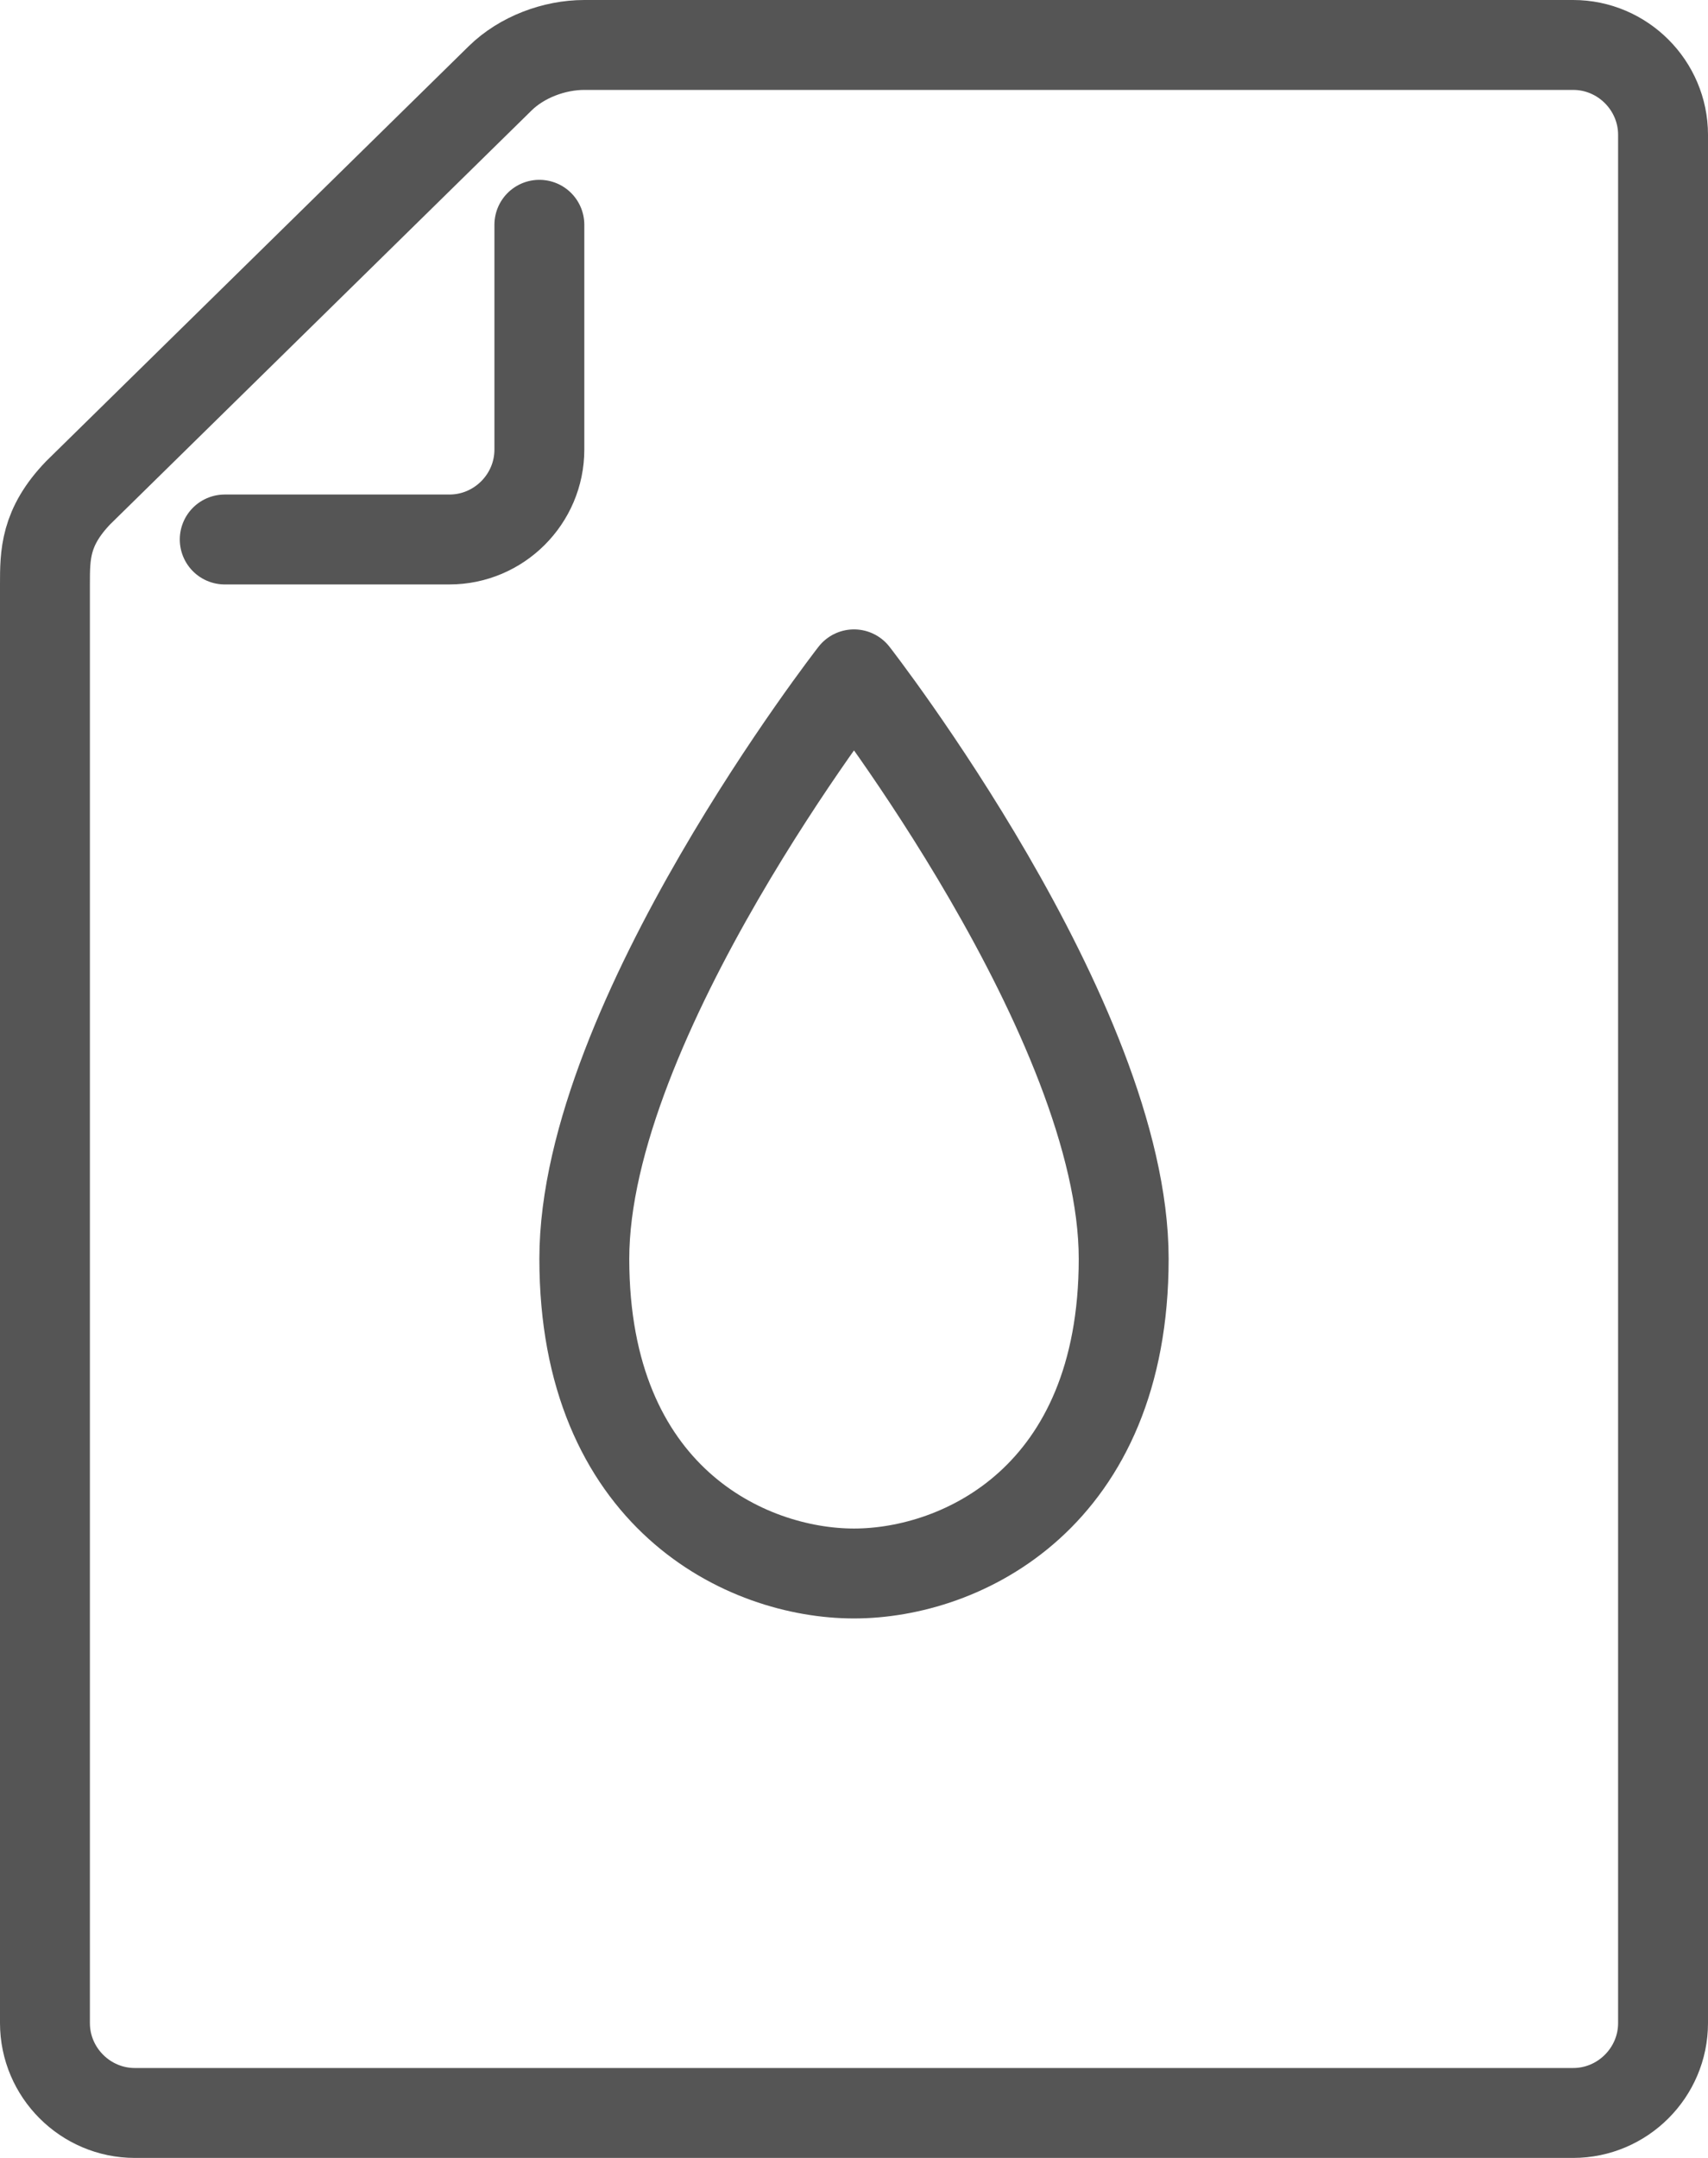 <?xml version="1.0" encoding="UTF-8"?>
<svg id="Layer_2" data-name="Layer 2" xmlns="http://www.w3.org/2000/svg" viewBox="0 0 38 48">
  <defs>
    <style>
      .cls-1 {
        fill: none;
        stroke: #555;
        stroke-linecap: round;
        stroke-linejoin: round;
        stroke-width: 2px;
      }
    </style>
  </defs>
  <g id="Printing_icons" data-name="Printing icons">
    <g>
      <path class="cls-1" d="M1,13v32c0,1.1.9,2,2,2h32c1.1,0,2-.9,2-2V3c0-1.1-.9-2-2-2H13c-.67,0-1.39.27-1.87.74L1.74,10.96c-.74.77-.74,1.38-.74,2.04Z"/>
      <path class="cls-1" d="M12,5v5c0,1.1-.9,2-2,2h-5"/>
      <path class="cls-1" d="M25,28c0,5.3-3.6,7-6,7s-6-1.7-6-7,6-13,6-13c0,0,6,7.7,6,13Z"/>
    </g>
  </g>
</svg>